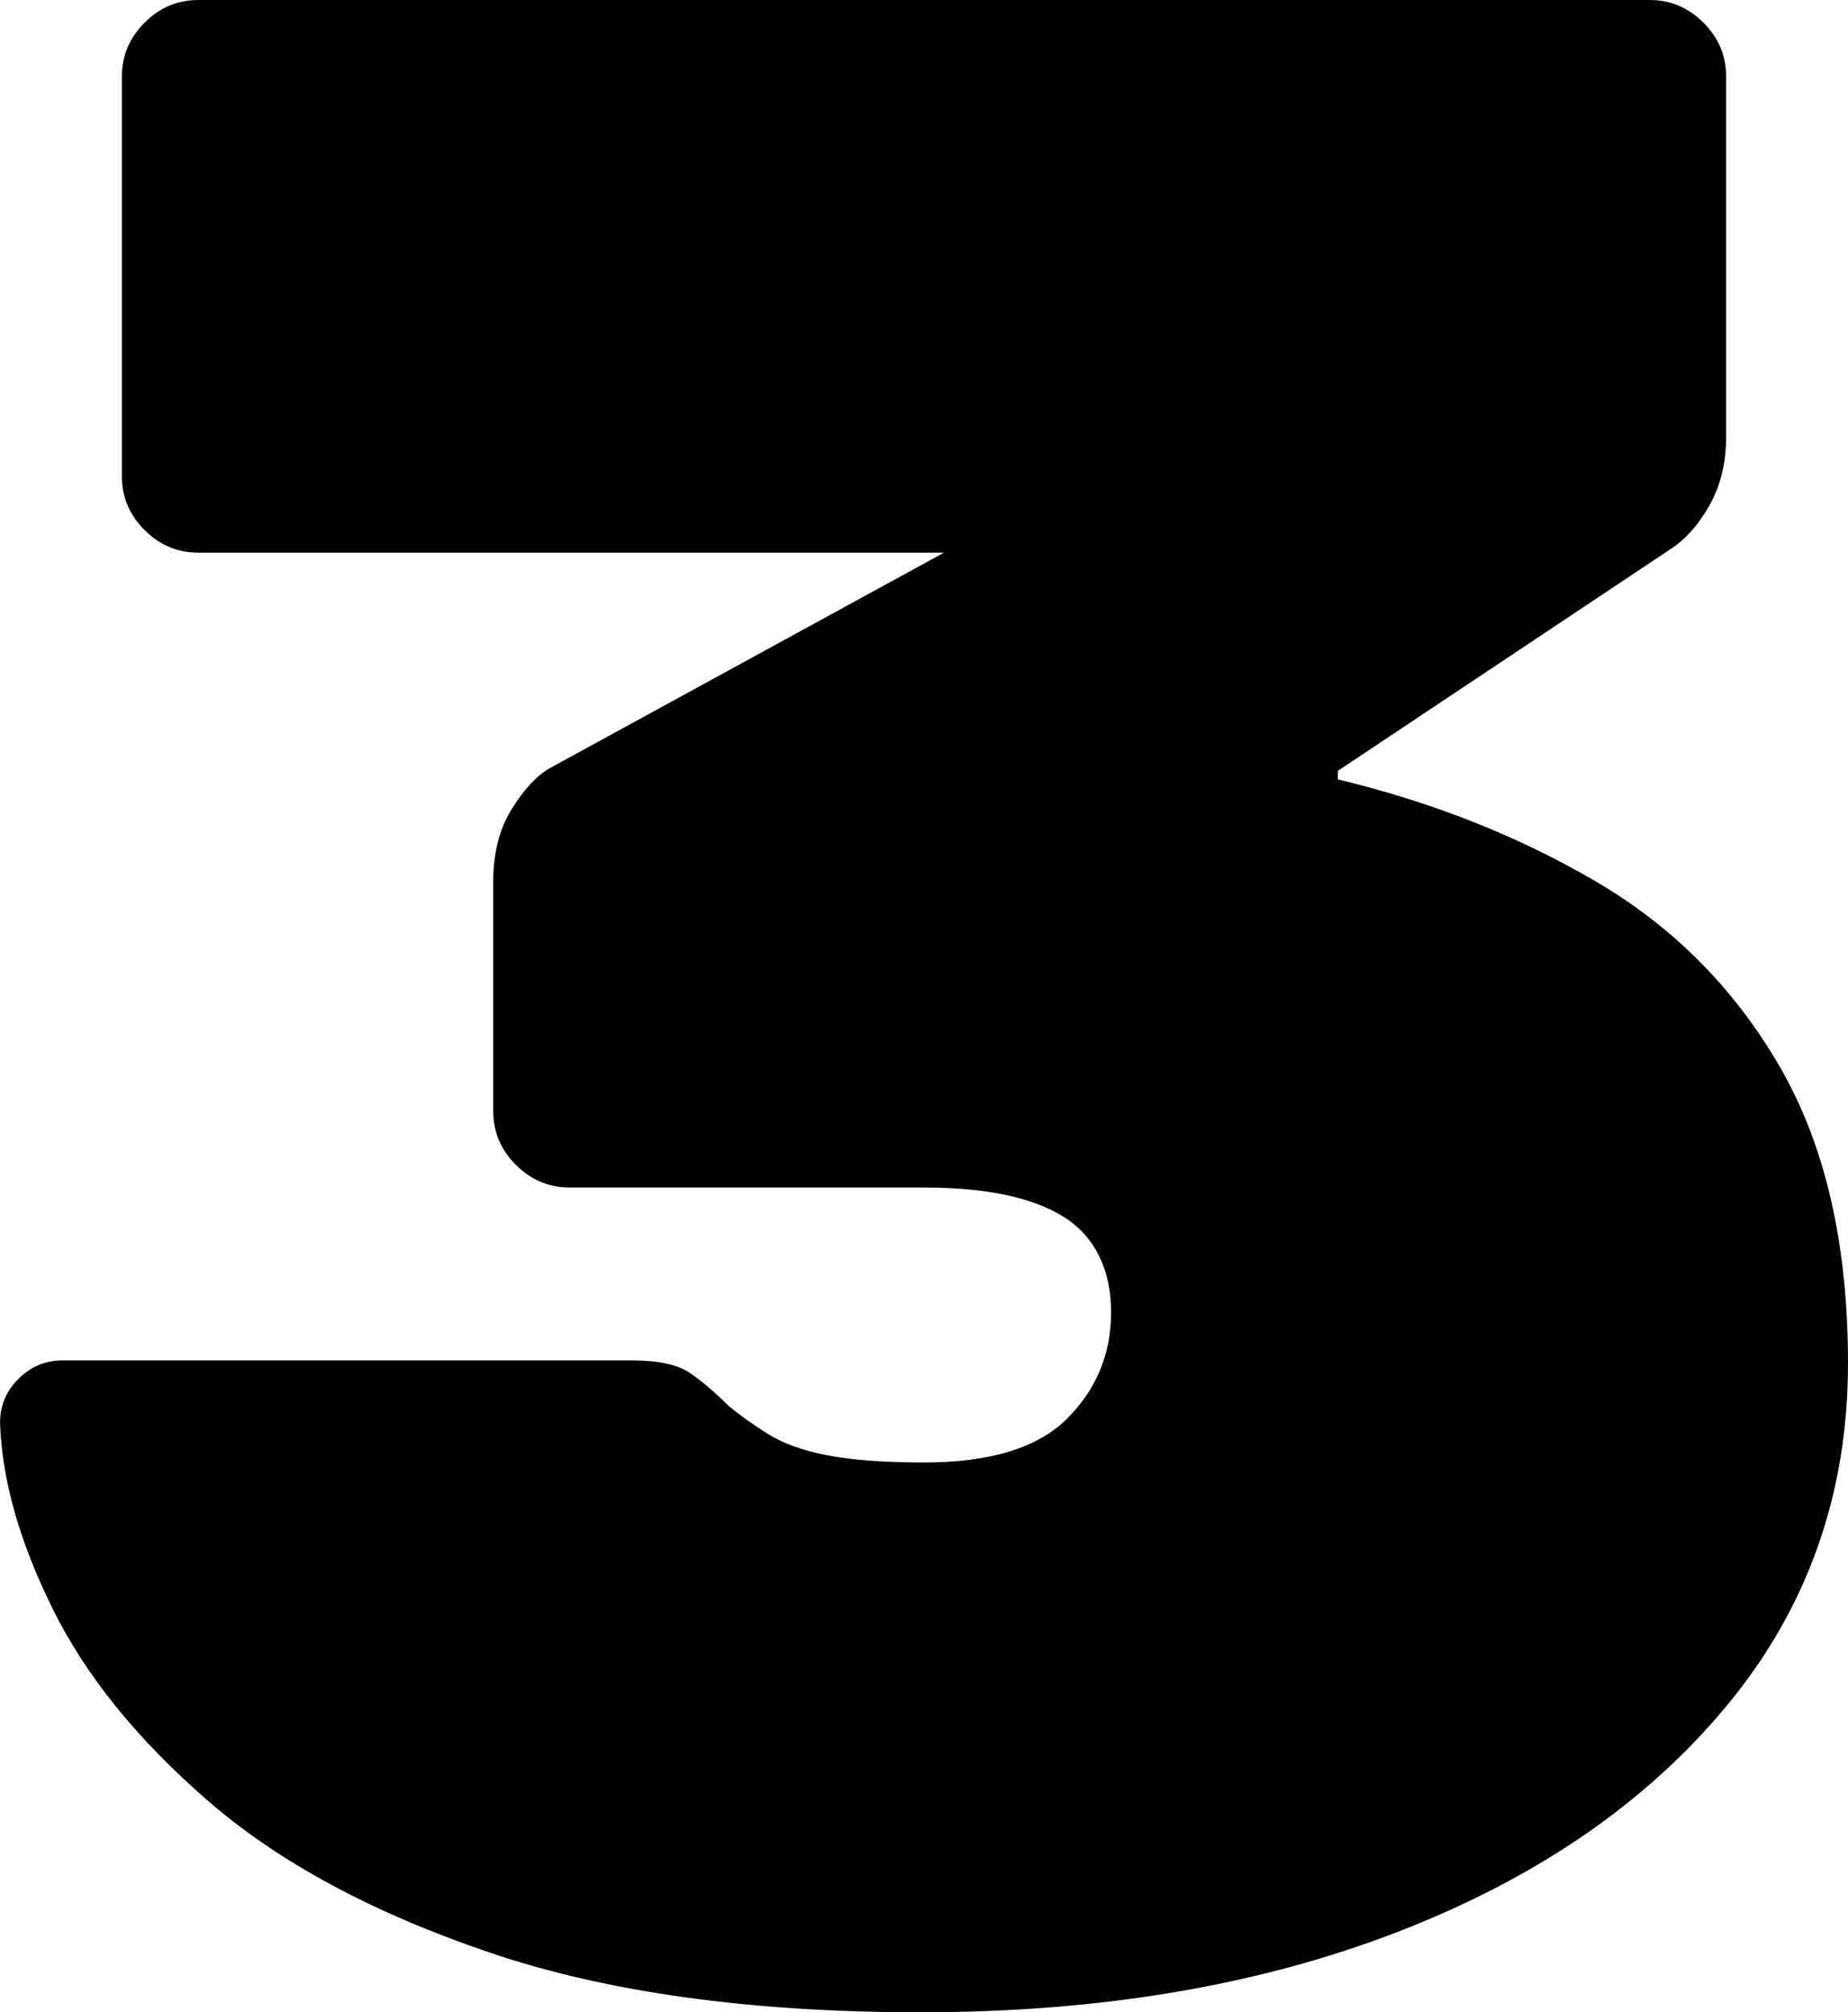 <?xml version="1.0" encoding="UTF-8"?>
<svg id="Layer_2" data-name="Layer 2" xmlns="http://www.w3.org/2000/svg" viewBox="0 0 424.05 461.78">
  <defs>
    <style>
      .cls-1 {
        fill: #000;
        stroke-width: 0px;
      }
    </style>
  </defs>
  <g id="Layer_1_copy" data-name="Layer 1 copy">
    <path class="cls-1" d="M211.38,461.78c-39.02,0-71.98-4.55-98.86-13.66-26.89-9.11-48.45-20.7-64.71-34.8-16.26-14.08-28.19-28.83-35.77-44.23-7.59-15.38-11.61-29.59-12.03-42.6,0-3.9,1.4-7.26,4.23-10.08,2.82-2.81,6.18-4.23,10.08-4.23h130.73c6.07,0,10.51.97,13.33,2.93,2.82,1.95,5.74,4.45,8.78,7.48,2.6,2.17,5.63,4.34,9.11,6.5,3.47,2.17,8.02,3.8,13.66,4.88,5.63,1.09,13.01,1.63,22.11,1.63,15.17,0,26.12-3.35,32.84-10.08,6.72-6.72,10.08-14.85,10.08-24.39s-3.58-17.24-10.73-21.79c-7.15-4.55-17.88-6.83-32.19-6.83h-81.3c-4.78,0-8.89-1.73-12.36-5.2-3.48-3.46-5.2-7.58-5.2-12.36v-52.68c0-6.5,1.4-12.03,4.23-16.58,2.82-4.55,5.74-7.69,8.78-9.43l90.4-49.43H45.53c-4.78,0-8.89-1.73-12.36-5.2-3.48-3.47-5.2-7.58-5.2-12.36V17.56c0-4.77,1.73-8.88,5.2-12.36,3.47-3.47,7.58-5.2,12.36-5.2h333c4.77,0,8.88,1.74,12.36,5.2,3.46,3.48,5.2,7.59,5.2,12.36v82.6c0,6.08-1.3,11.38-3.9,15.93s-5.64,7.92-9.11,10.08l-76.1,50.73v1.95c21.68,5.2,41.4,13.01,59.19,23.41,17.77,10.41,31.87,24.61,42.27,42.6,10.41,18,15.61,40.65,15.61,67.97,0,29.92-9.22,56.04-27.64,78.37-18.43,22.34-43.58,39.67-75.45,52.03s-68.4,18.54-109.59,18.54Z"/>
  </g>
</svg>